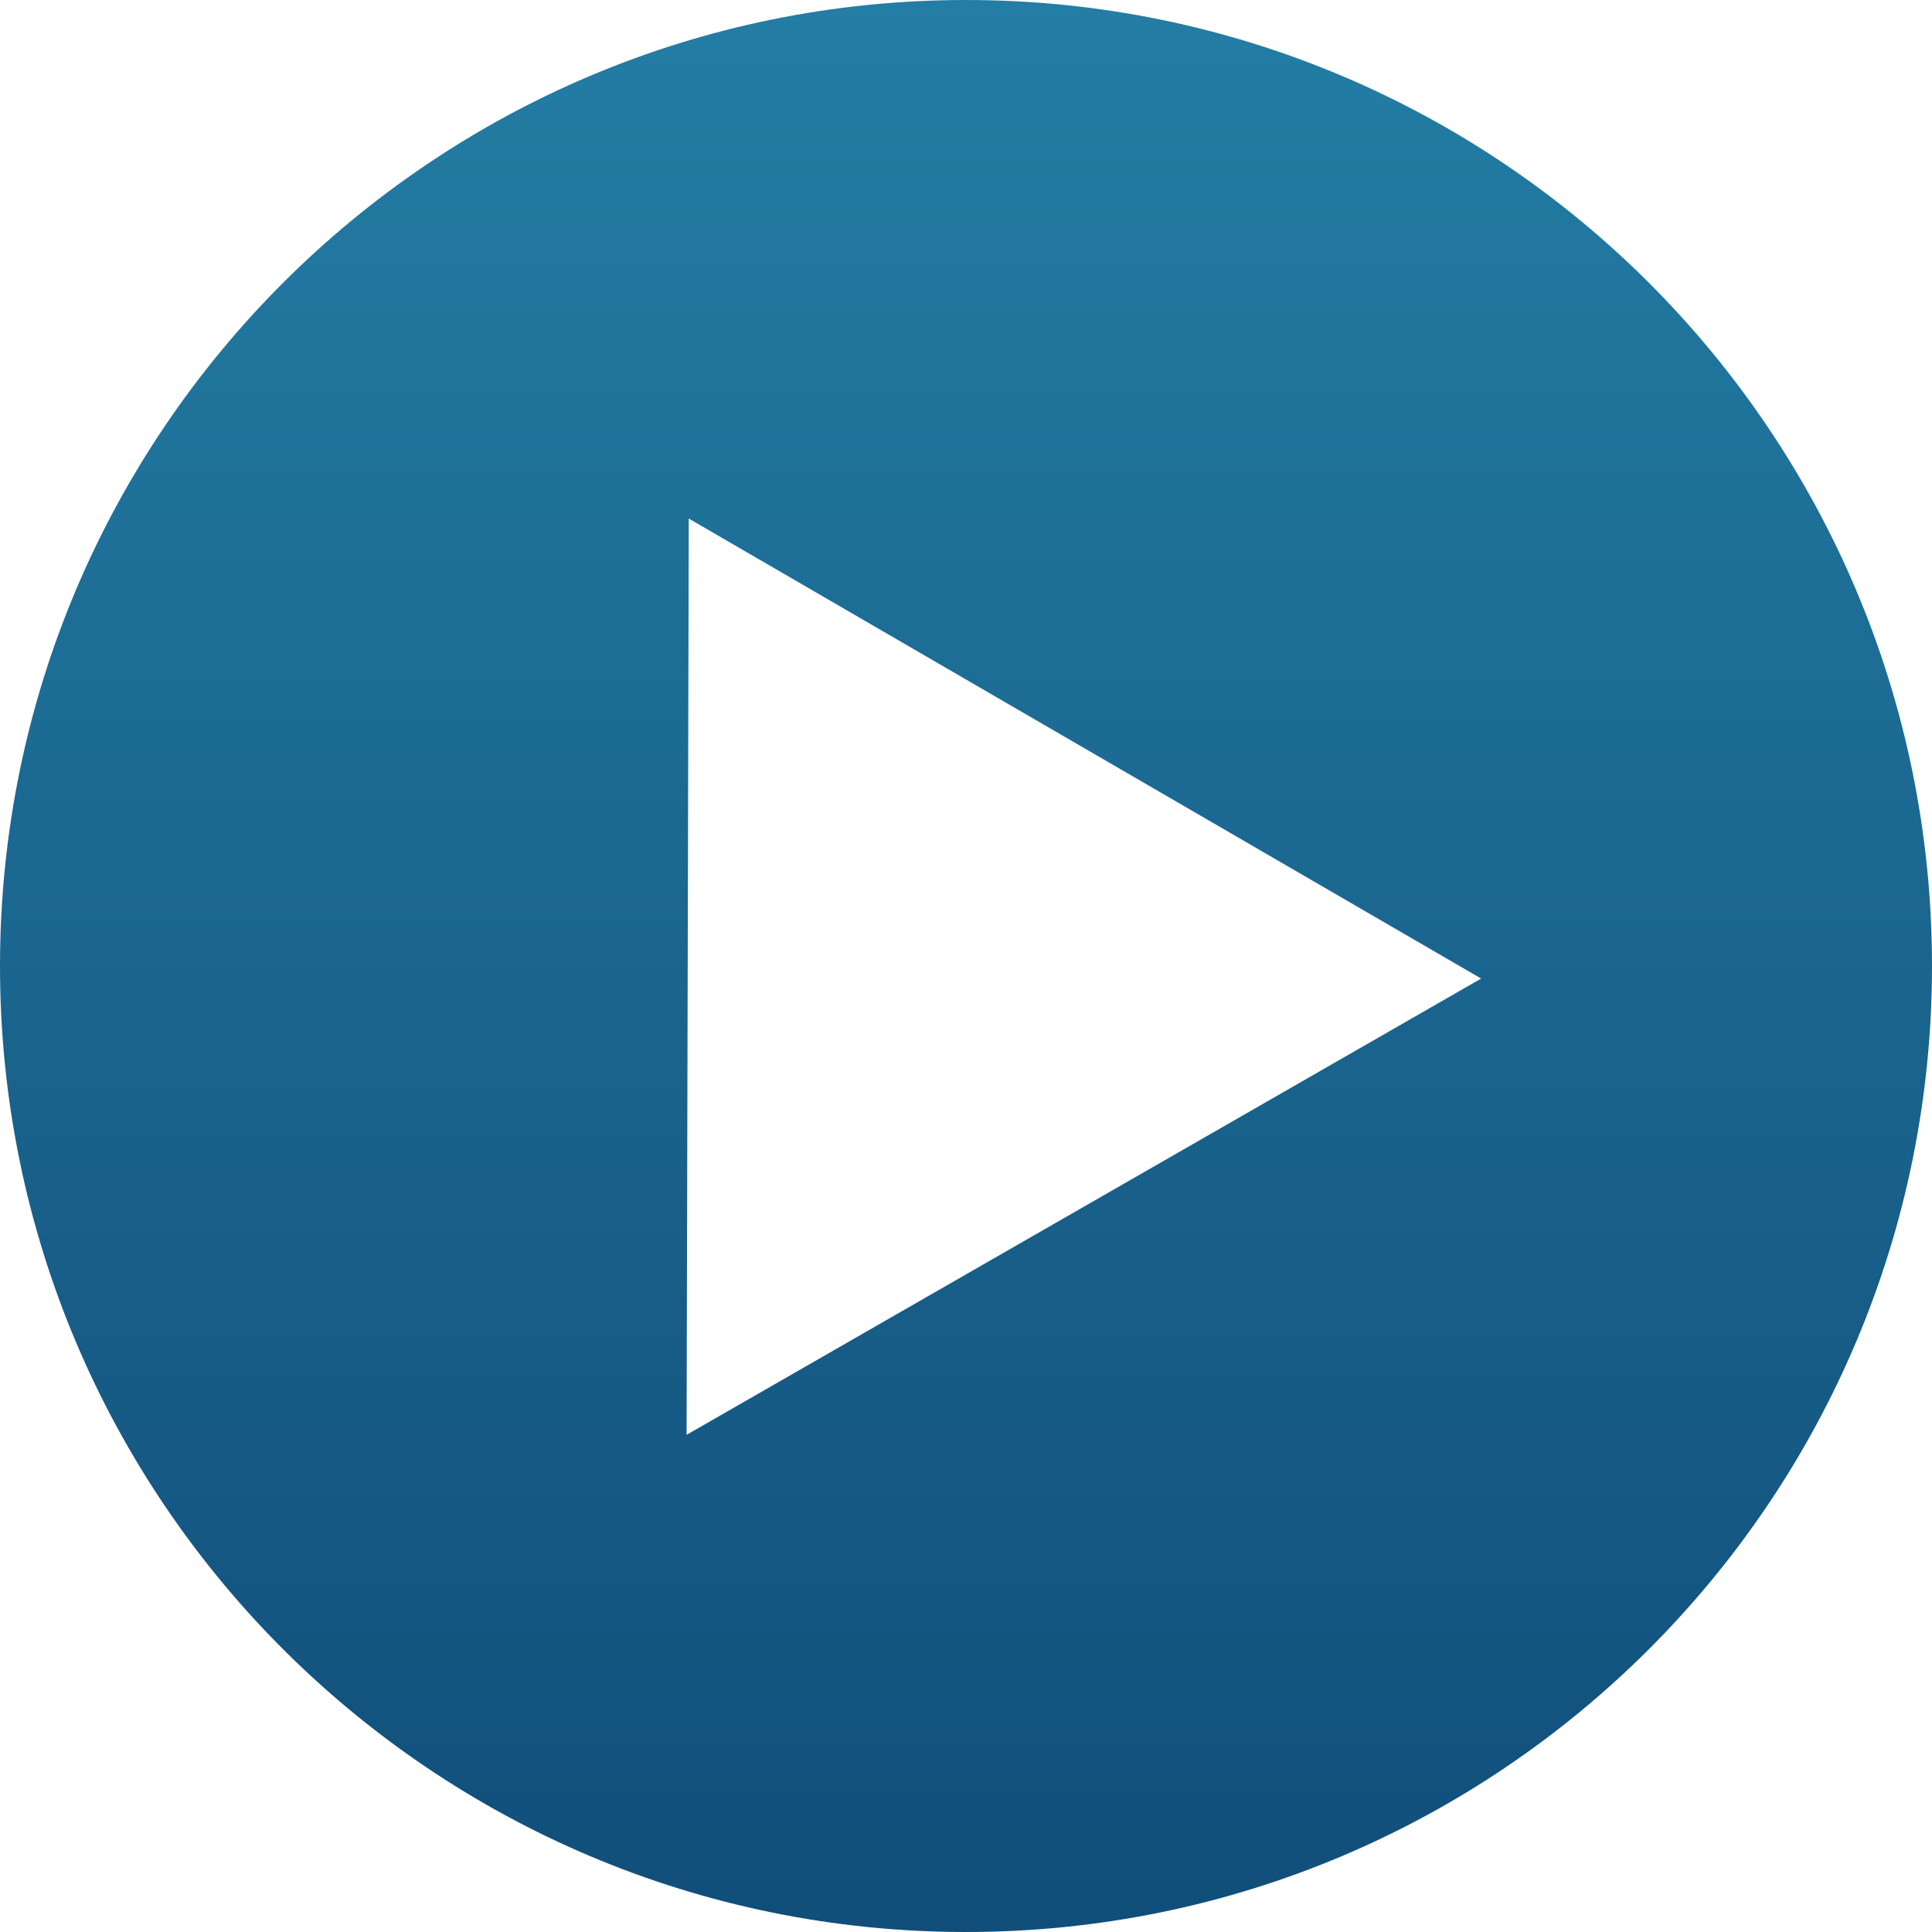 <?xml version="1.0" encoding="UTF-8"?> <svg xmlns="http://www.w3.org/2000/svg" xmlns:xlink="http://www.w3.org/1999/xlink" width="42" height="42" viewBox="0 0 42 42" fill="none"><desc> Created with Pixso. </desc><defs><linearGradient x1="21" y1="0" x2="21" y2="42" id="paint_linear_85_6_0" gradientUnits="userSpaceOnUse"><stop stop-color="#237DA4"></stop><stop offset="1" stop-color="#114E7A"></stop></linearGradient></defs><path id="Исключить" d="M21 0C9.402 0 0 9.402 0 21C0 32.598 9.402 42 21 42C32.598 42 42 32.598 42 21C42 9.402 32.598 0 21 0ZM14.926 31.192L14.973 11.273L32.199 21.273L14.926 31.192Z" clip-rule="evenodd" fill="url(#paint_linear_85_6_0)" fill-opacity="1" fill-rule="evenodd"></path></svg> 